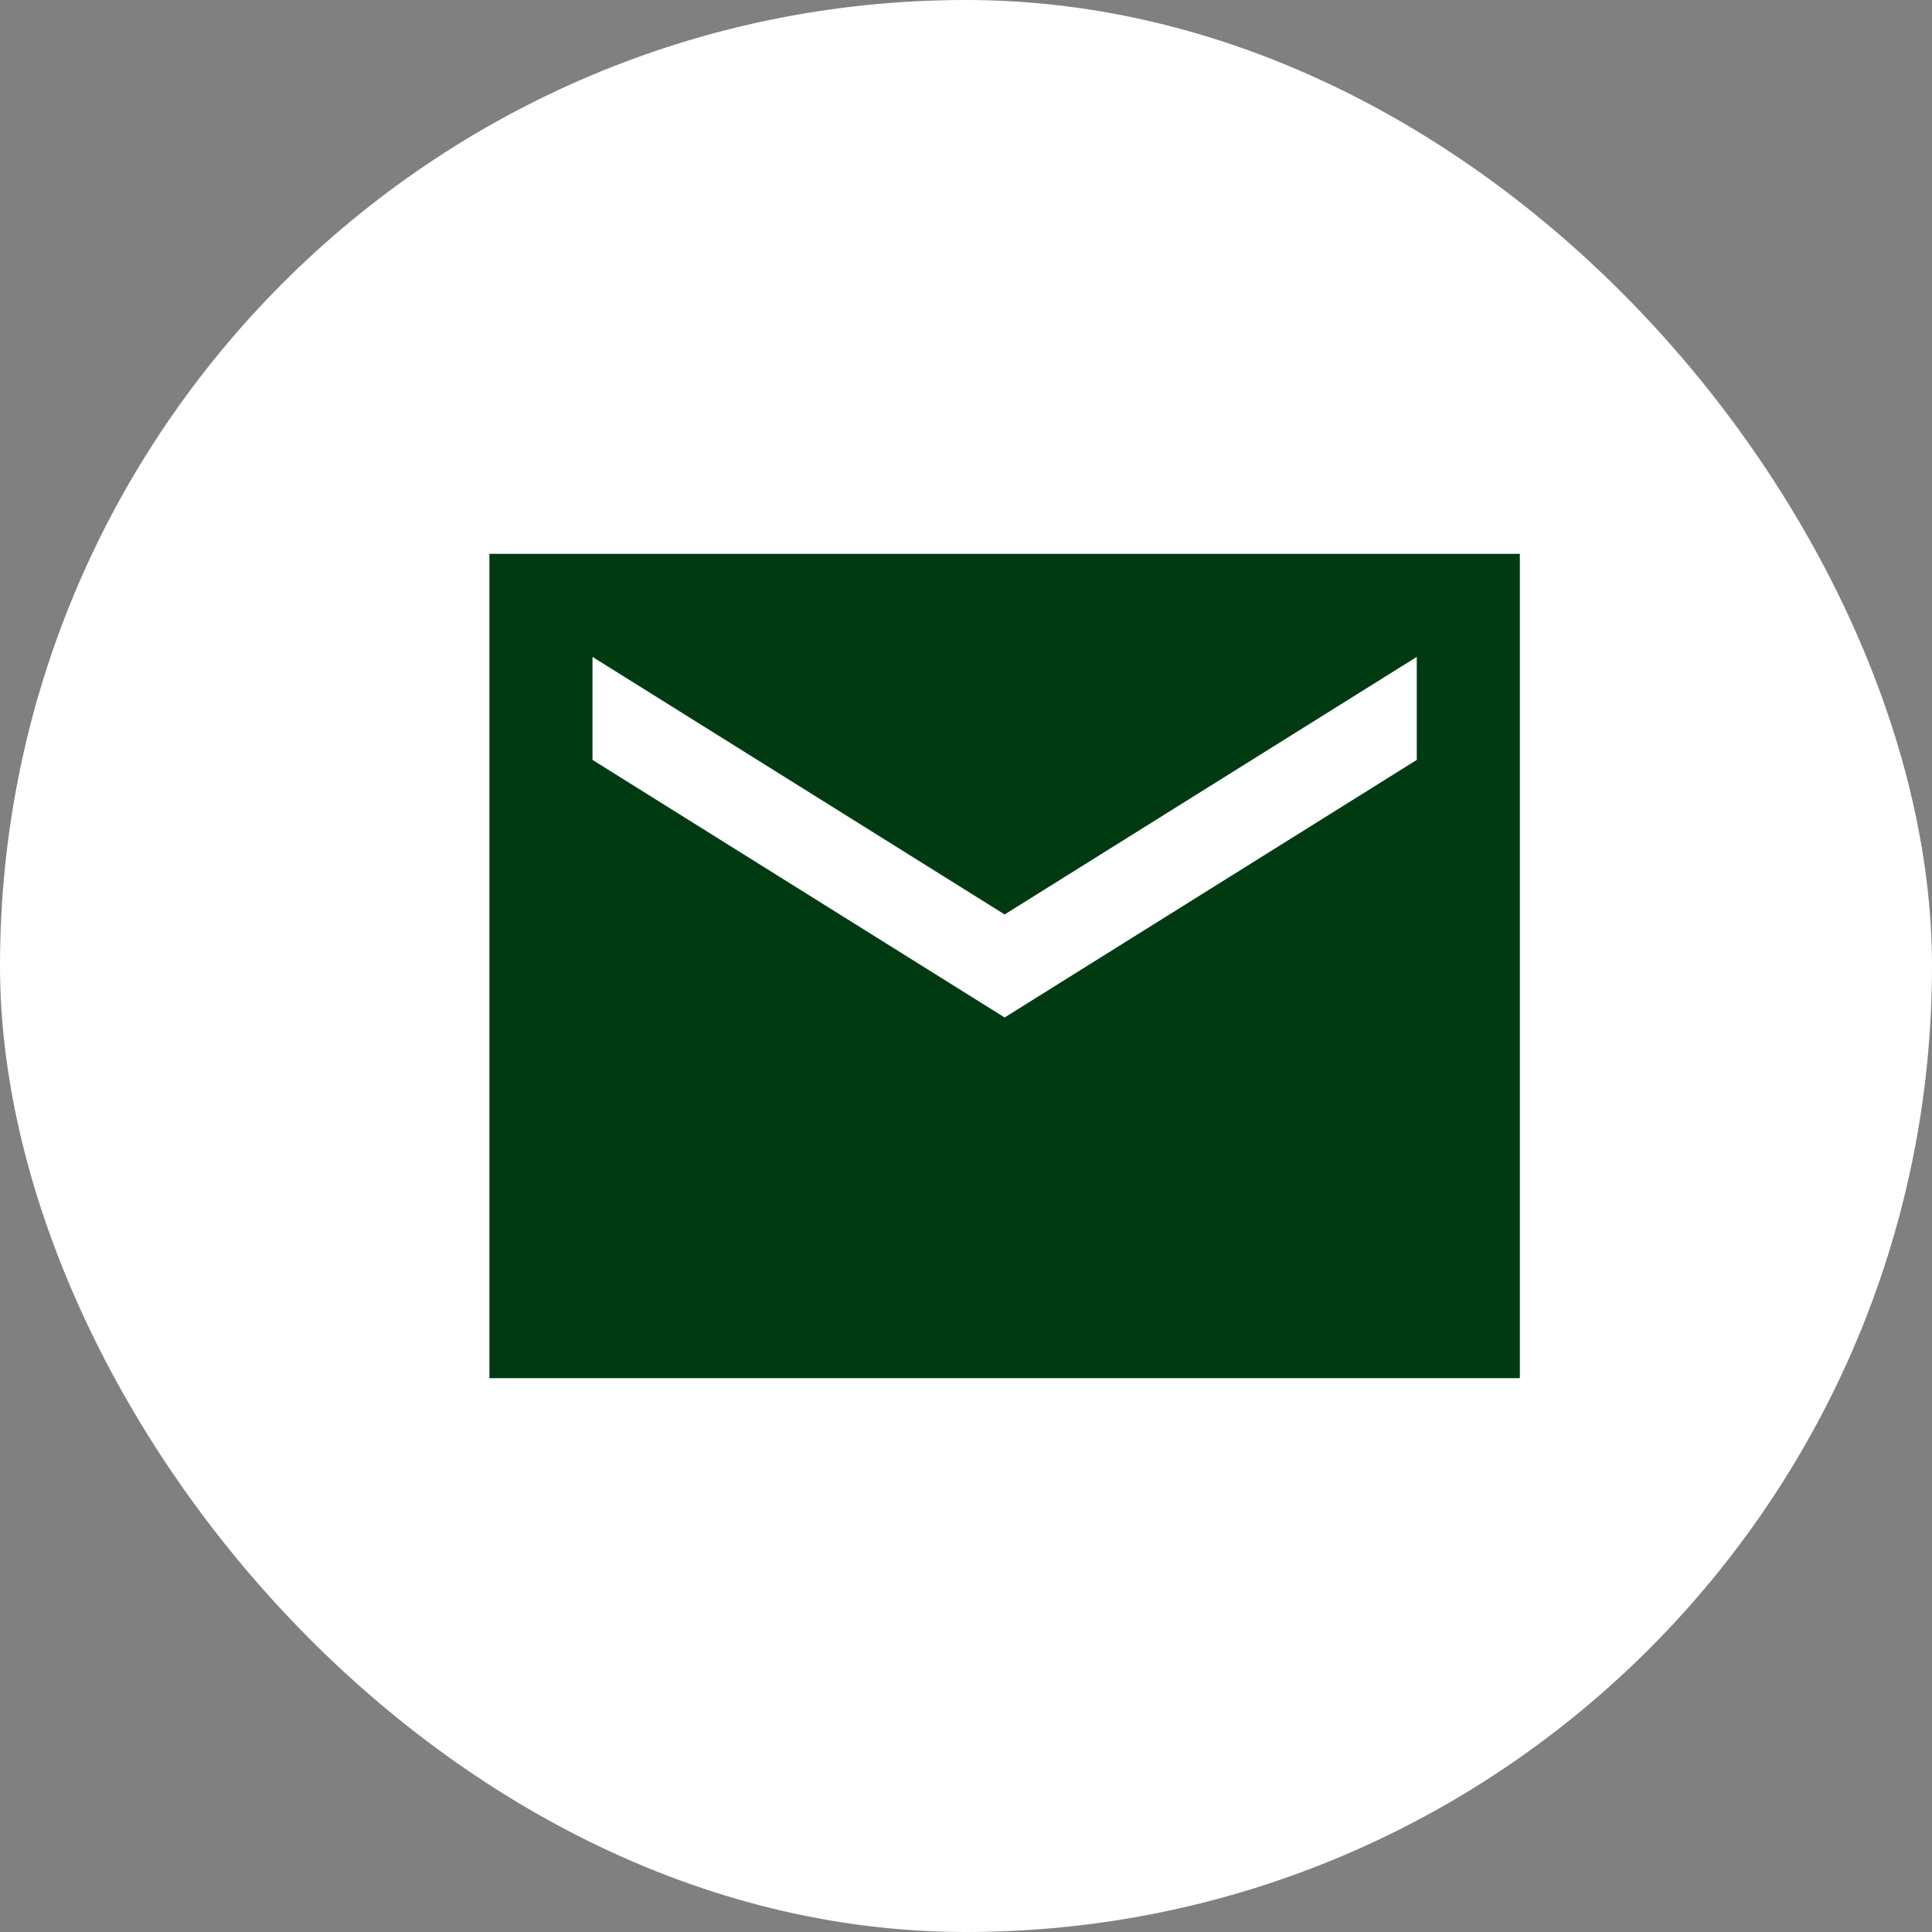 <?xml version="1.0" encoding="UTF-8"?>
<svg xmlns="http://www.w3.org/2000/svg" width="25" height="25" viewBox="0 0 25 25" fill="none">
  <rect x="0" y="0" width="25" height="25" fill="#808080" stroke="none"/>
  <rect width="25" height="25" rx="12.5" fill="white"></rect>
  <path d="M19.667 7.167H6.333V17.833H19.667V7.167ZM18.333 9.833L13 13.166L7.667 9.833V8.5L13 11.833L18.333 8.5V9.833Z" fill="#003A13"></path>
</svg>
